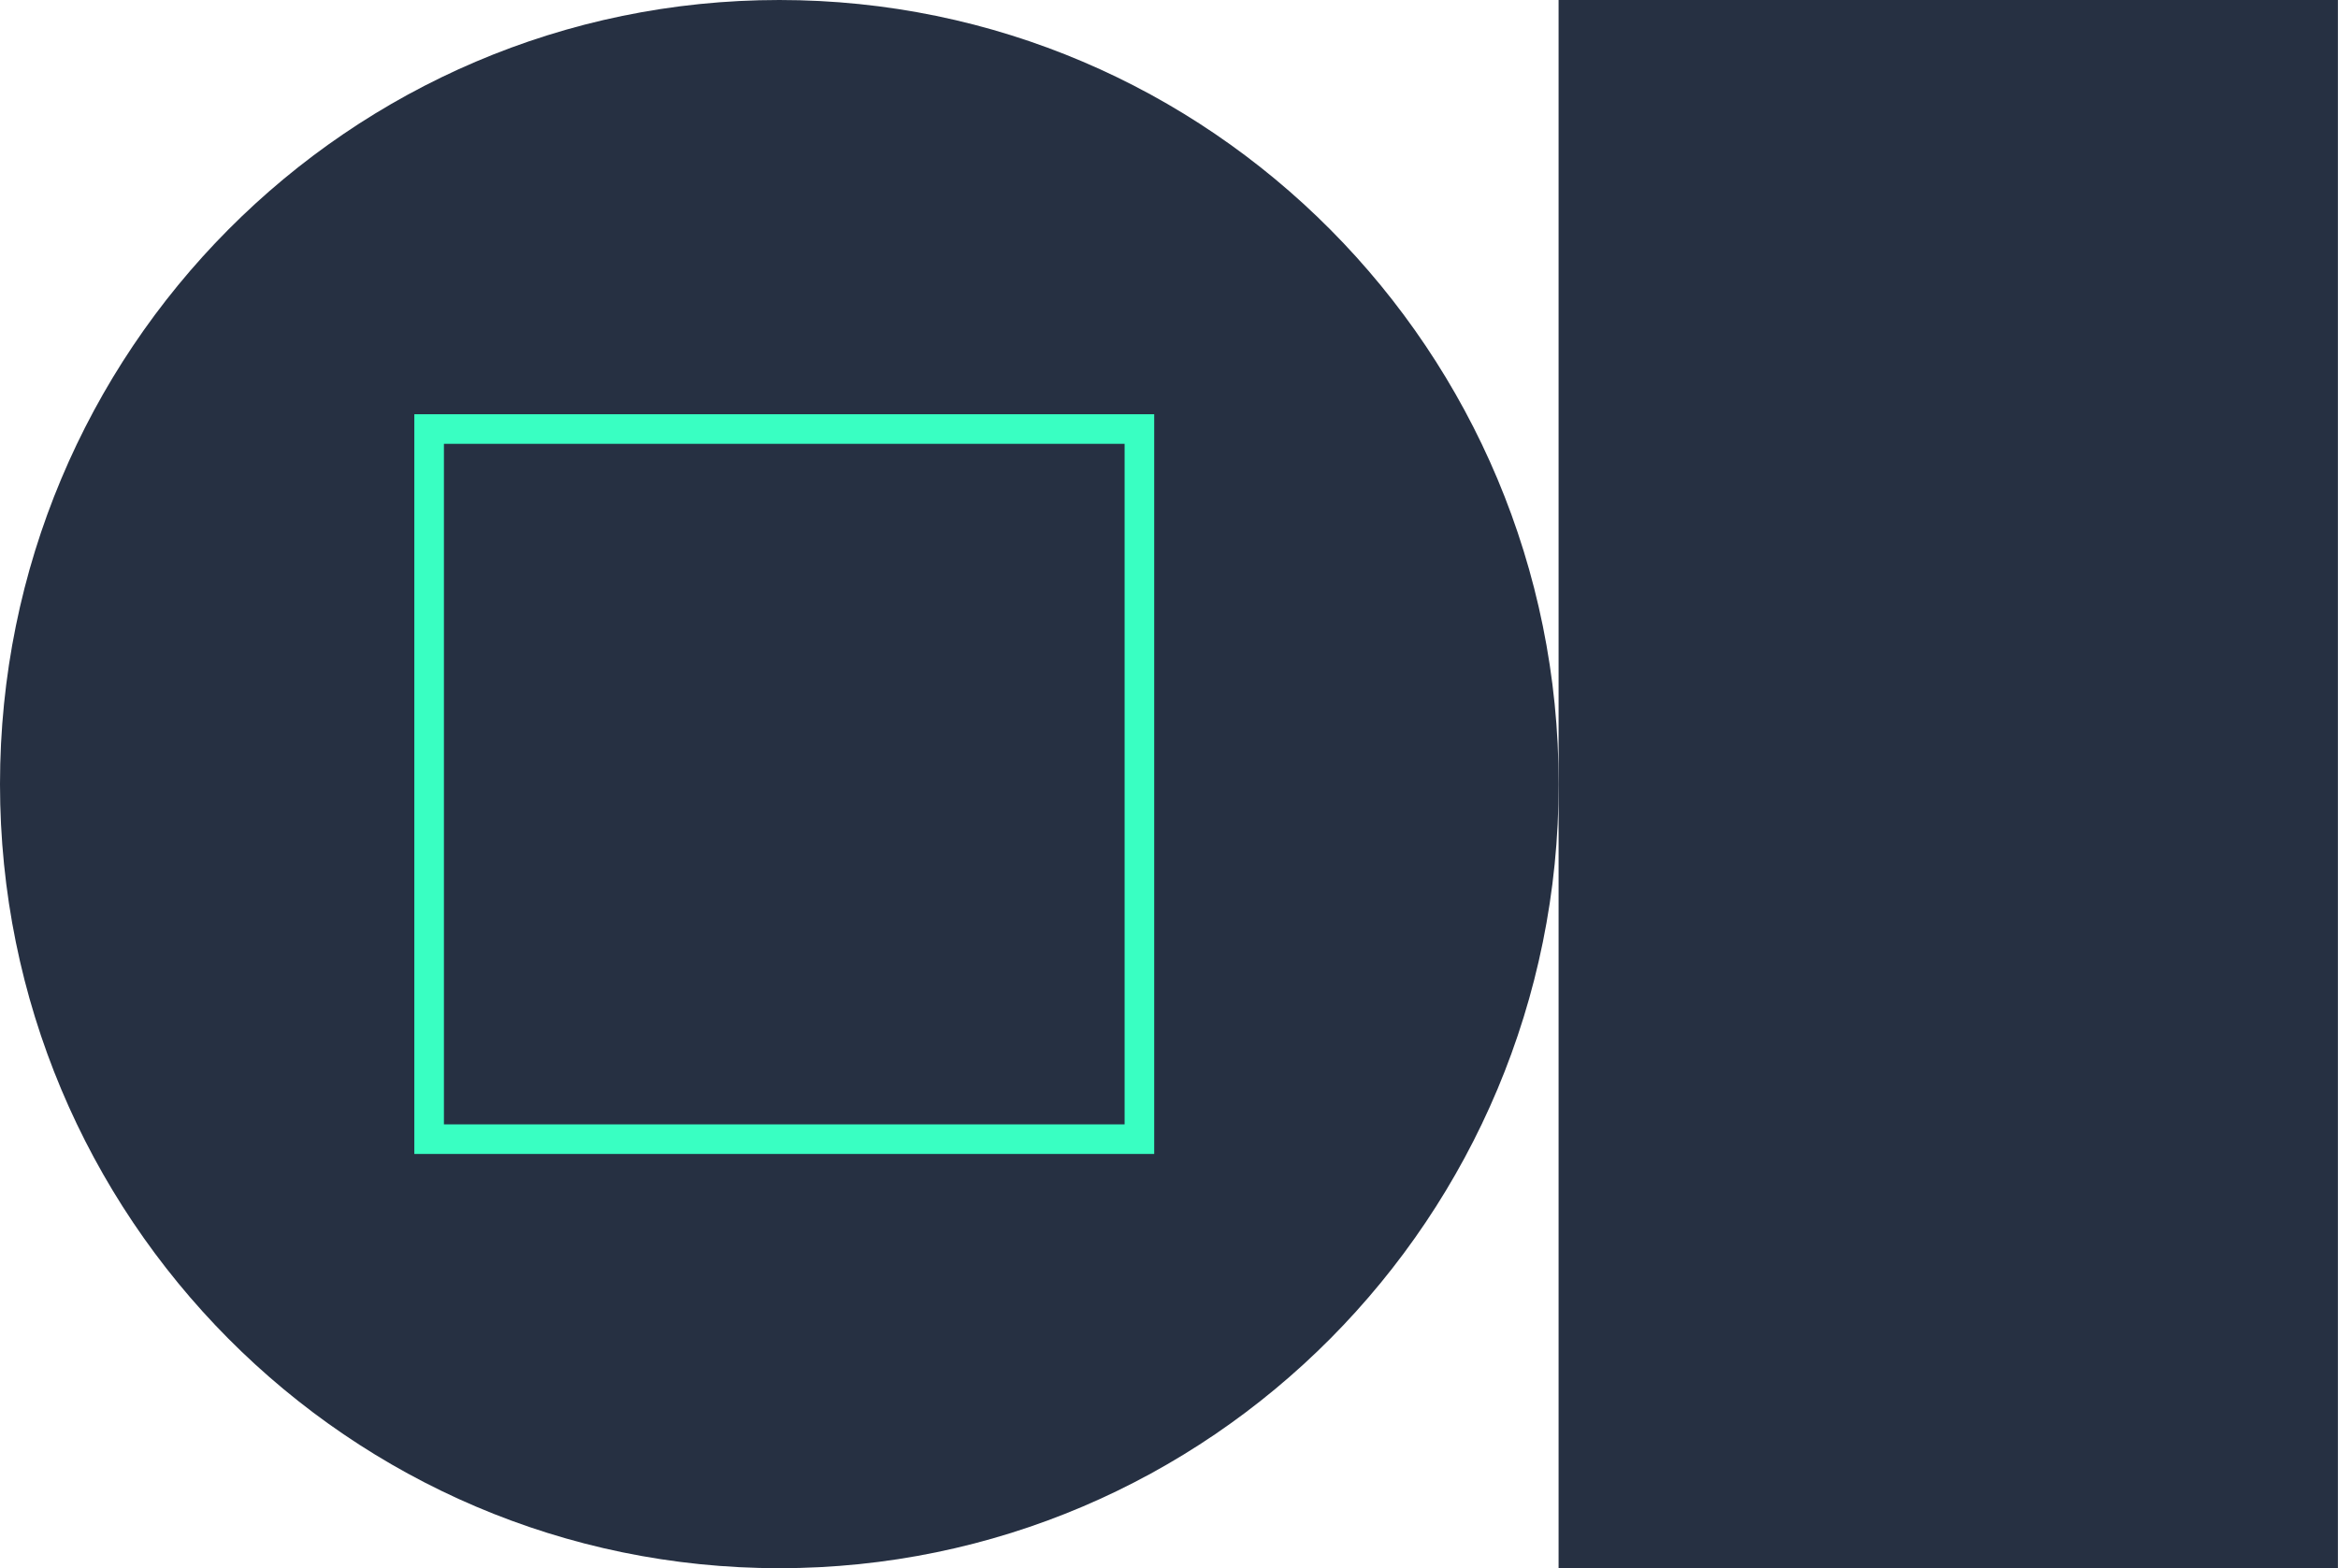 <svg width="79" height="53" viewBox="0 0 79 53" fill="none" xmlns="http://www.w3.org/2000/svg">
<path d="M26.333 53C40.877 53 52.667 41.136 52.667 26.5C52.667 11.864 40.877 0 26.333 0C11.79 0 0 11.864 0 26.5C0 41.136 11.79 53 26.333 53Z" fill="#263042" fill-opacity="1"/>
<path d="M78.997 0H52.664V53H78.997V0Z" fill="#263042" fill-opacity="1"/>
<path d="M38 38.5H38.5V38V15V14.5H38L15 14.5H14.5V15L14.5 38V38.5H15H38Z" stroke="#39FFC2"/>
</svg>
